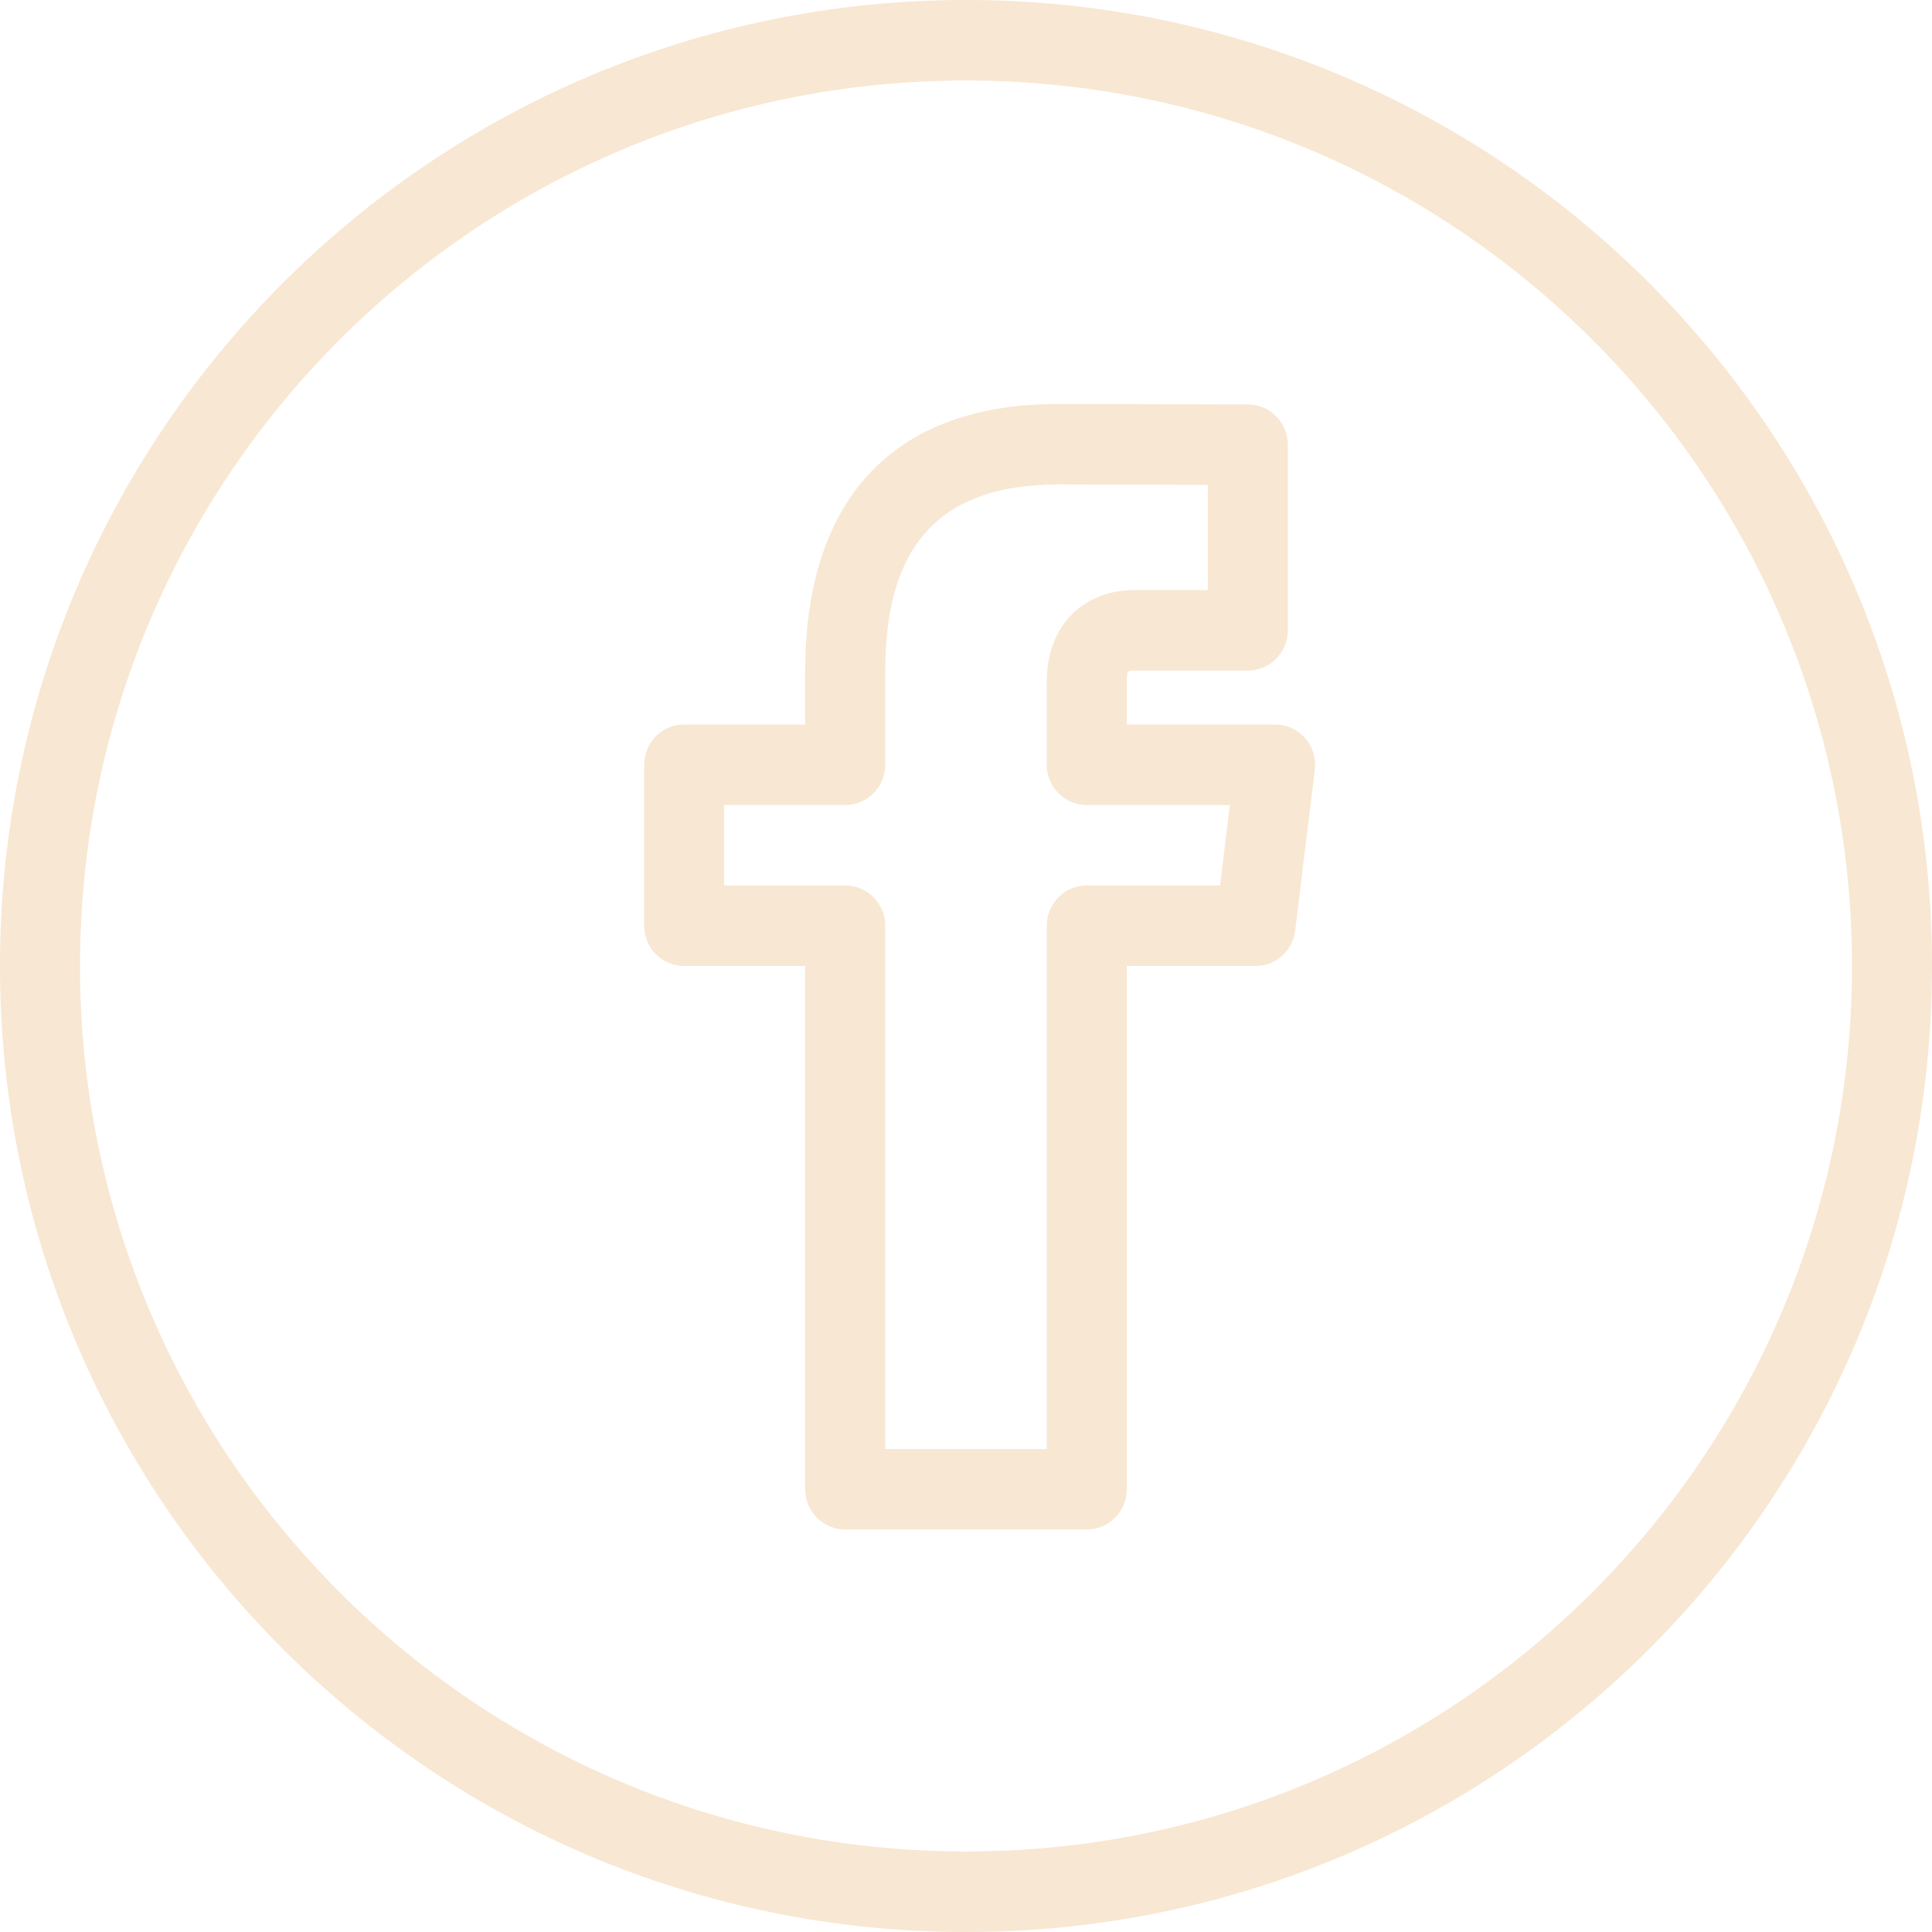 <svg xmlns="http://www.w3.org/2000/svg" width="24" height="24" viewBox="0 0 24 24" xmlns:xlink="http://www.w3.org/1999/xlink">
  <defs>
    <path id="a" d="M24,12 C24,18.628 18.627,24 12,24 C5.373,24 0,18.628 0,12 C0,5.371 5.373,0 12,0 C18.627,0 24,5.371 24,12 Z M23.006,12 C23.006,5.925 18.08,1 12,1 C5.92,1 0.994,5.925 0.994,12 C0.994,18.075 5.921,23 12,23 C18.079,23 23.006,18.075 23.006,12 Z M15.84,9 C16.138,9 16.37,9.263 16.333,9.561 L16.089,11.561 C16.059,11.812 15.847,12 15.596,12 L13.997,12 L13.997,18.5 C13.997,18.776 13.775,19 13.5,19 L10.5,19 C10.225,19 10.002,18.776 10.002,18.5 L10.002,12 L8.499,12 C8.224,12 8.002,11.776 8.002,11.5 L8.002,9.5 C8.002,9.224 8.224,9 8.499,9 L10.002,9 L10.002,8.336 C10.002,6.4 10.917,5.018 13.151,5.018 L15.502,5.024 C15.776,5.025 15.998,5.248 15.998,5.524 L15.998,7.83 C15.998,8.106 15.775,8.33 15.501,8.33 L14.092,8.33 C14.005,8.33 13.997,8.336 13.997,8.477 L13.997,9 L15.84,9 Z M13.5,10 C13.226,10 13.003,9.776 13.003,9.5 L13.003,8.477 C13.003,7.733 13.495,7.33 14.092,7.33 L15.004,7.33 L15.004,6.023 L13.15,6.018 C11.572,6.018 10.997,6.887 10.997,8.336 L10.997,9.5 C10.997,9.776 10.774,10 10.5,10 L8.996,10 L8.996,11 L10.5,11 C10.774,11 10.997,11.224 10.997,11.5 L10.997,18 L13.003,18 L13.003,11.5 C13.003,11.224 13.226,11 13.5,11 L15.156,11 L15.278,10 L13.5,10 Z"/>
  </defs>
  <g fill="none" fill-rule="evenodd">
    <use fill="#F8E7D2" fill-rule="nonzero" xlink:href="#a"/>
  </g>
</svg>
